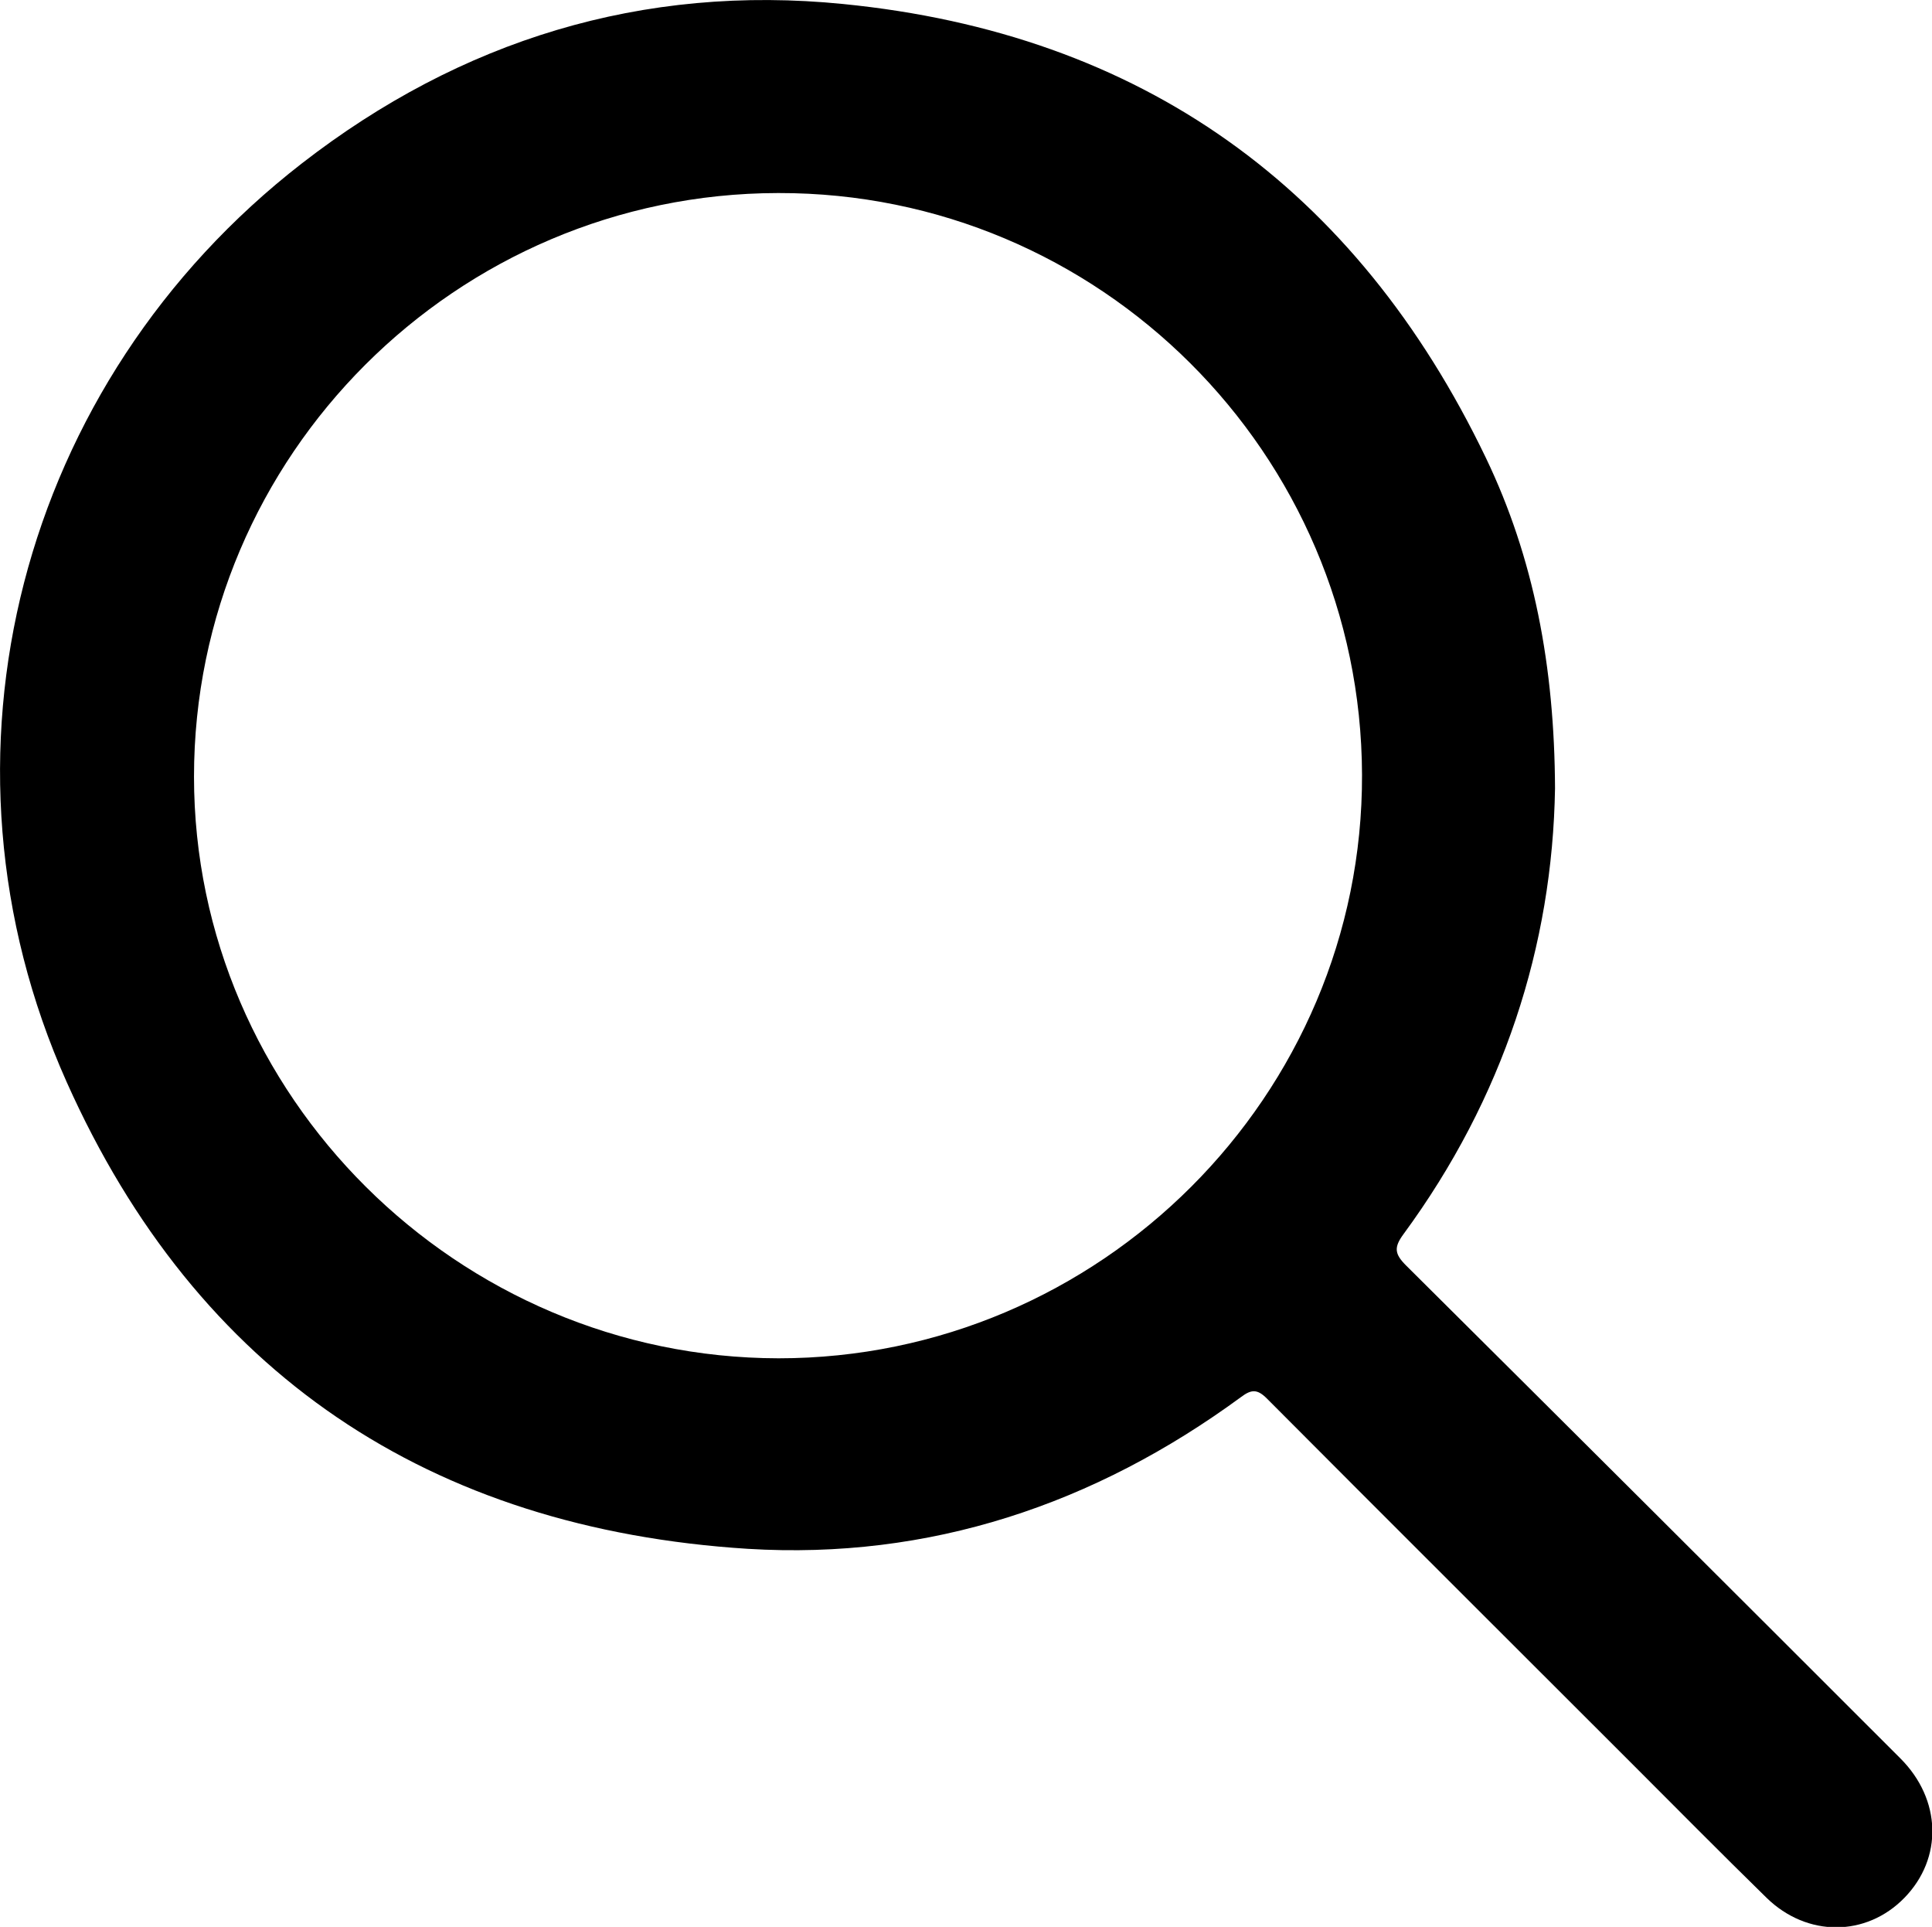 <?xml version="1.0" encoding="UTF-8"?>
<svg id="_圖層_1" data-name="圖層 1" xmlns="http://www.w3.org/2000/svg" viewBox="0 0 38.54 38.43">
  <g id="wlFh8j">
    <path d="M31.02,15.72c-.05,3.14-1.03,6.18-3.02,8.89-.2,.27-.18,.4,.05,.63,3.29,3.27,6.58,6.55,9.86,9.83,.82,.82,.85,1.99,.08,2.78-.76,.78-1.94,.79-2.75,0-.92-.9-1.82-1.81-2.73-2.72-2.41-2.41-4.83-4.82-7.24-7.24-.19-.19-.31-.18-.51-.03-2.93,2.15-6.22,3.25-9.84,3.03-6.34-.4-10.99-3.49-13.59-9.31C-1.57,15.09,.4,7.62,6.02,3.26,9.19,.8,12.82-.32,16.82,.08c5.95,.59,10.23,3.66,12.82,9.05,.96,2,1.37,4.16,1.38,6.6ZM15.52,3.85c-6.42,.01-11.65,5.24-11.65,11.64,0,6.36,5.26,11.59,11.66,11.6,6.41,0,11.66-5.24,11.64-11.64-.02-6.41-5.24-11.61-11.64-11.6Z"/>
  </g>
</svg>
